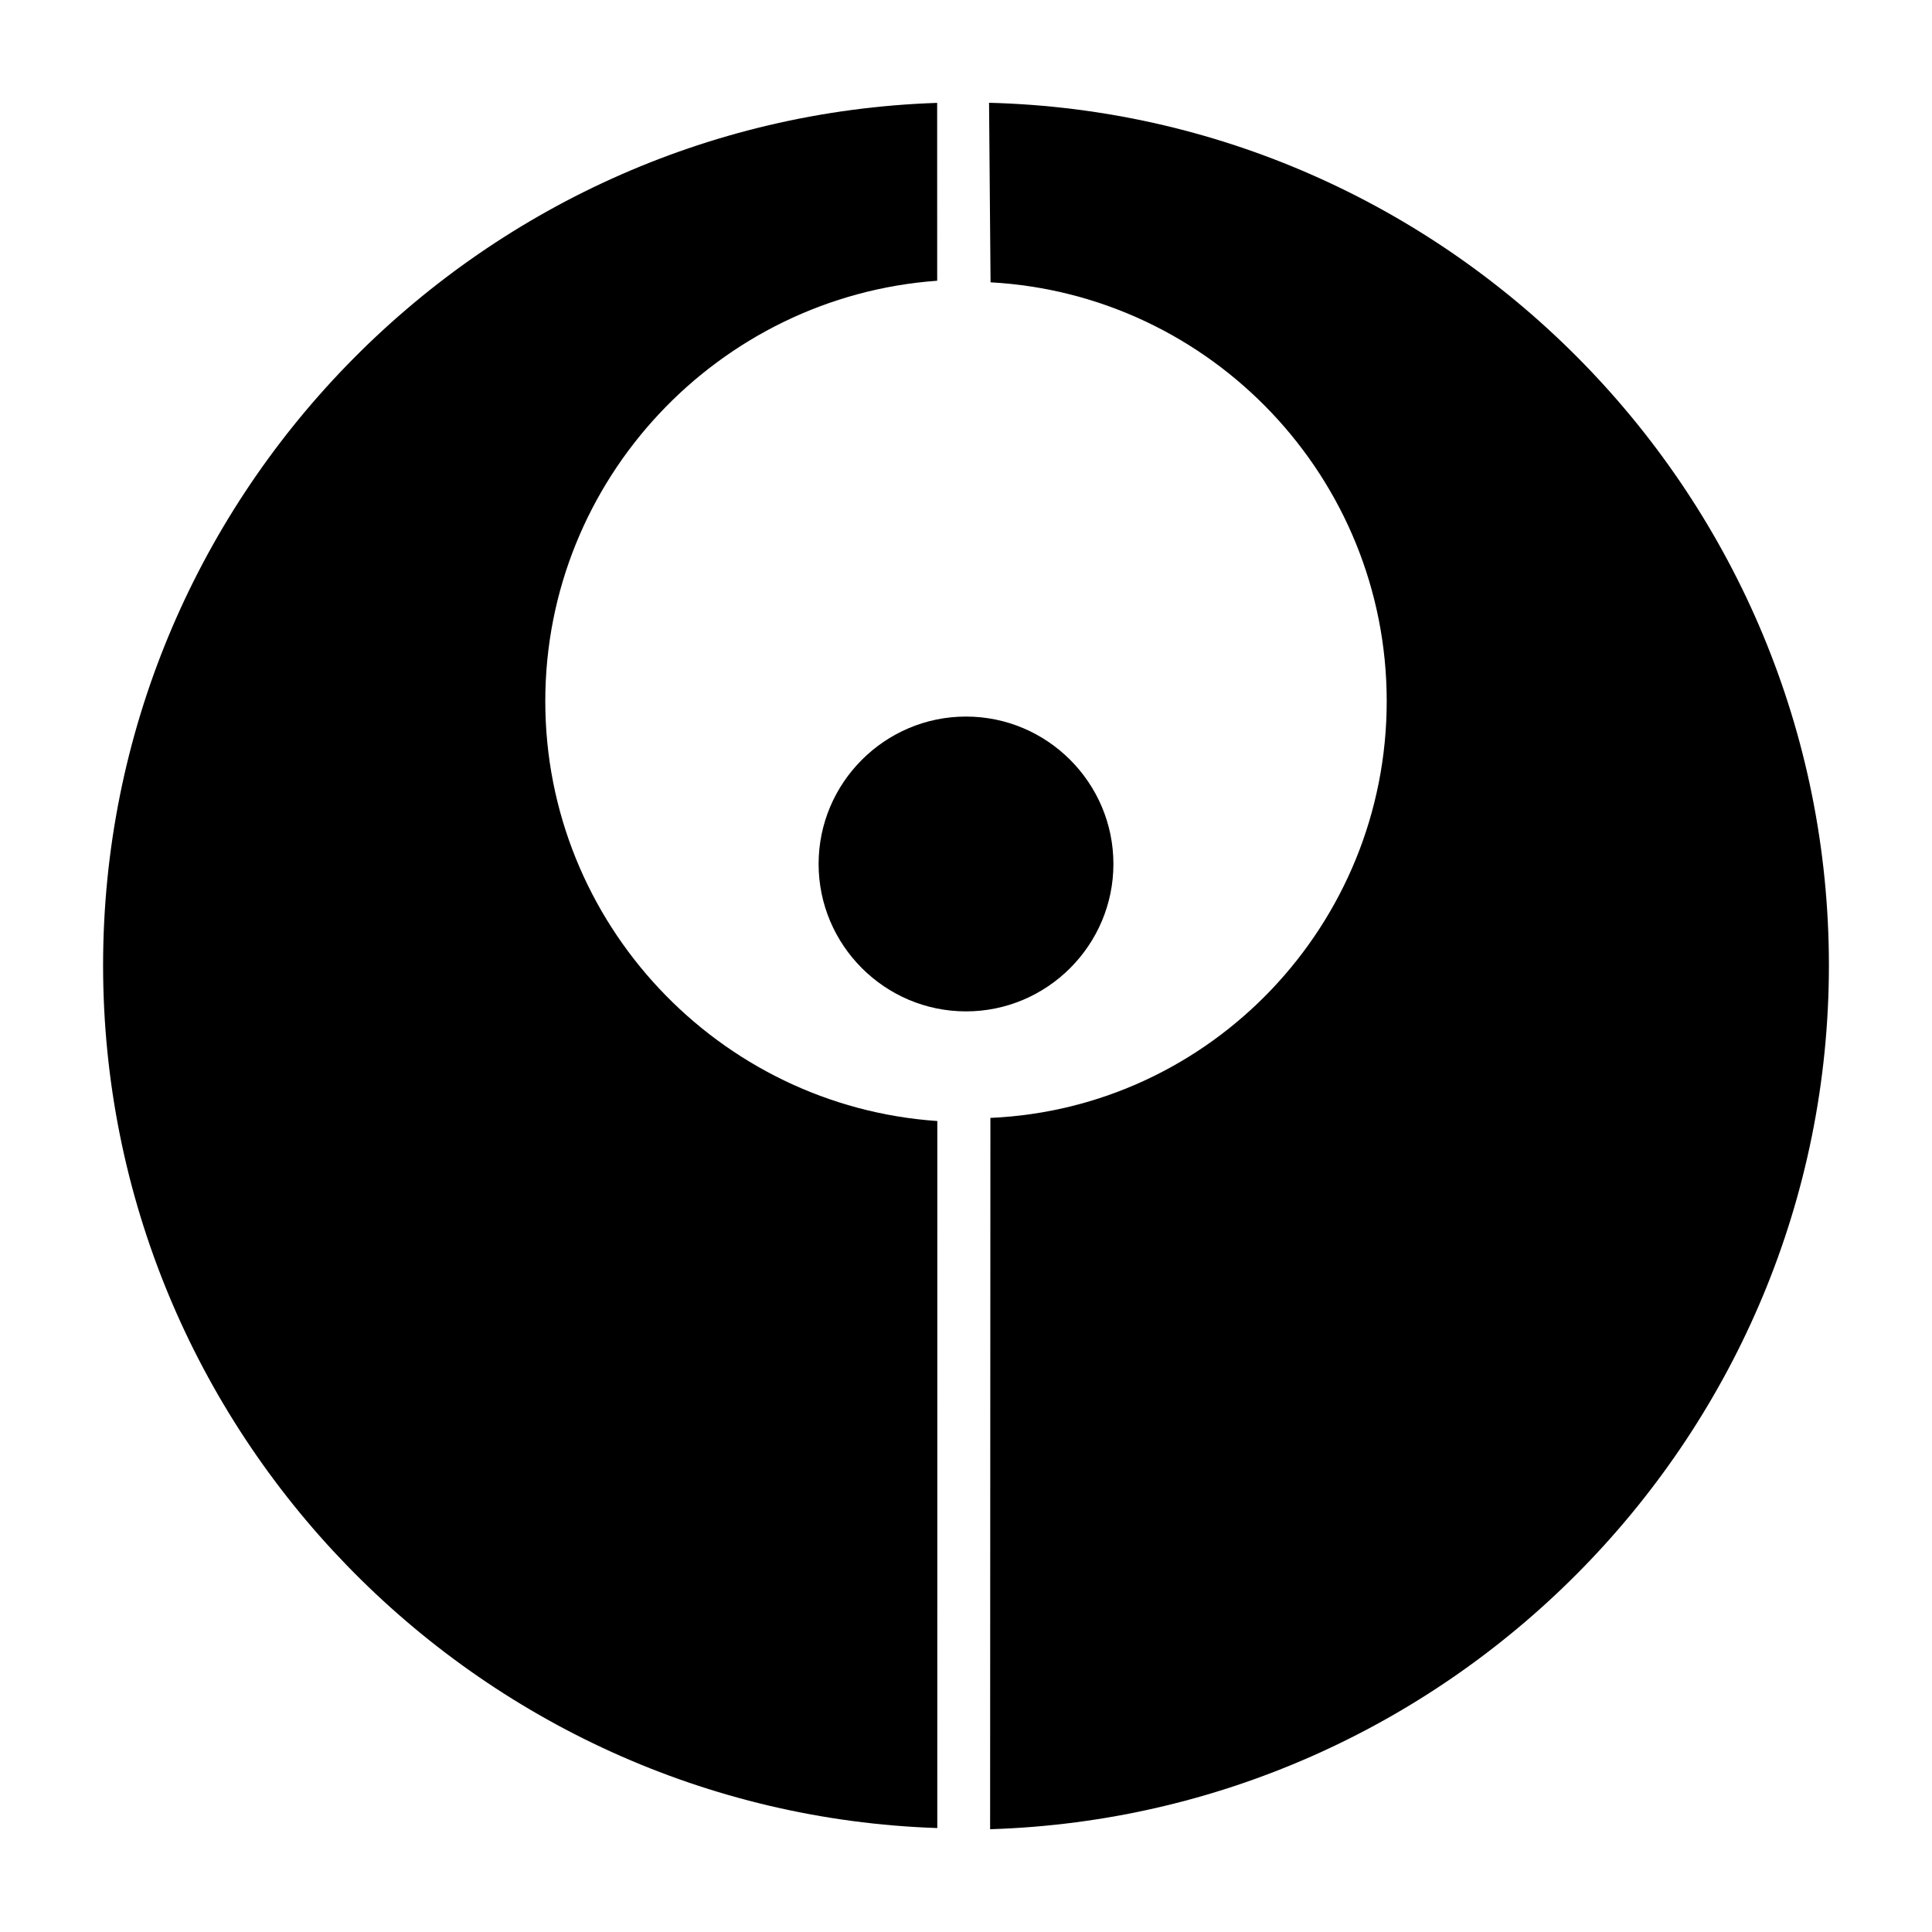 <svg height='100px' width='100px'  fill="#000000" xmlns="http://www.w3.org/2000/svg" xmlns:xlink="http://www.w3.org/1999/xlink" version="1.1" x="0px" y="0px" viewBox="0 0 100 100" enable-background="new 0 0 100 100" xml:space="preserve"><g><path d="M57.63,44.719c0-4.202-3.427-7.63-7.63-7.63c-4.202,0-7.629,3.427-7.629,7.63s3.427,7.63,7.629,7.63   C54.202,52.349,57.63,48.921,57.63,44.719z"></path><path d="M28.224,36.295c0-11.491,8.979-20.951,20.285-21.764l-0.002-9.206C24.589,6.121,5.336,25.866,5.336,49.964   c0,24.102,19.26,43.85,43.178,44.656l0.002-36.596C37.209,57.252,28.224,47.789,28.224,36.295z"></path><path d="M51.193,5.32l0.078,9.293c11.425,0.625,20.505,10.127,20.505,21.682c0,11.561-9.089,21.066-20.513,21.567L51.248,94.68   c24.034-0.741,43.416-20.537,43.416-44.716C94.664,25.748,75.222,5.928,51.193,5.32z"></path></g></svg>